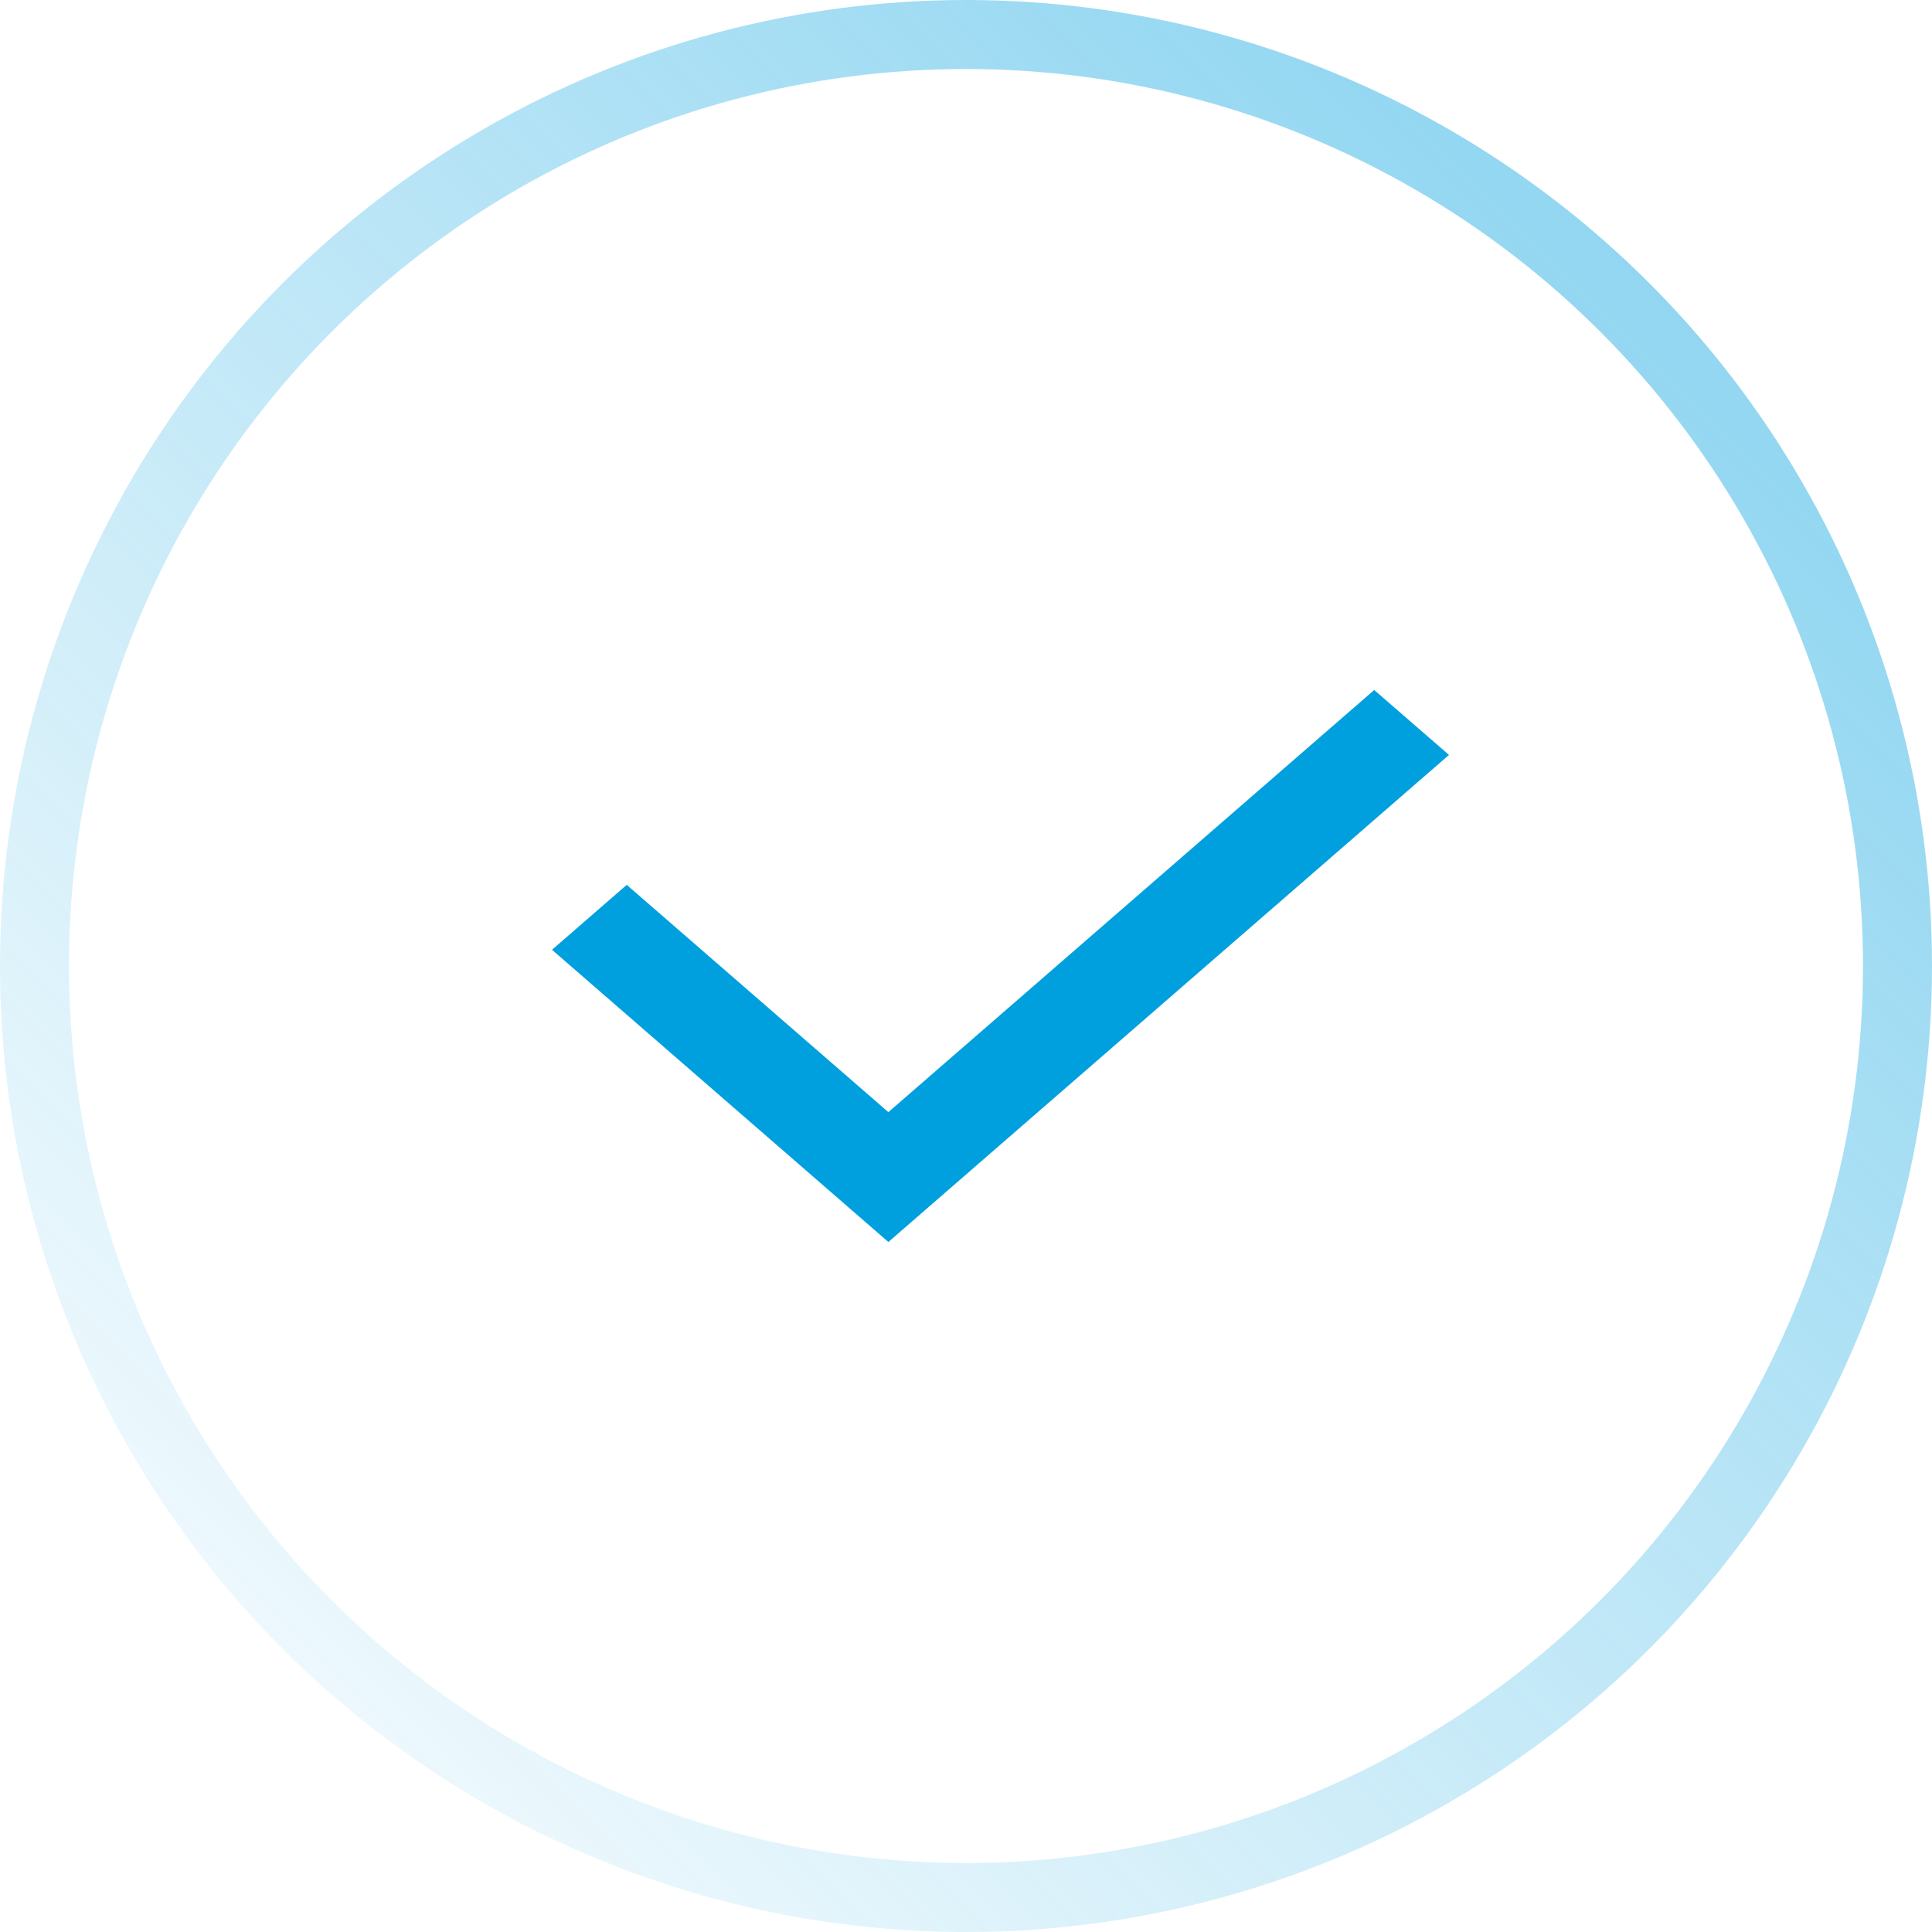 <svg width="28" height="28" viewBox="0 0 28 28" fill="none" xmlns="http://www.w3.org/2000/svg">
<circle cx="14" cy="14" r="13.5" stroke="url(#paint0_linear)" stroke-opacity="0.5"/>
<path d="M12.875 16.118L19.916 10L21 10.941L12.875 18L8 13.765L9.083 12.824L12.875 16.118Z" fill="#00A0DF"/>
<defs>
<linearGradient id="paint0_linear" x1="28" y1="-1.66893e-06" x2="1.66893e-06" y2="28" gradientUnits="userSpaceOnUse">
<stop stop-color="#00A0DF"/>
<stop offset="1" stop-color="#00A0DF" stop-opacity="0"/>
</linearGradient>
</defs>
</svg>
